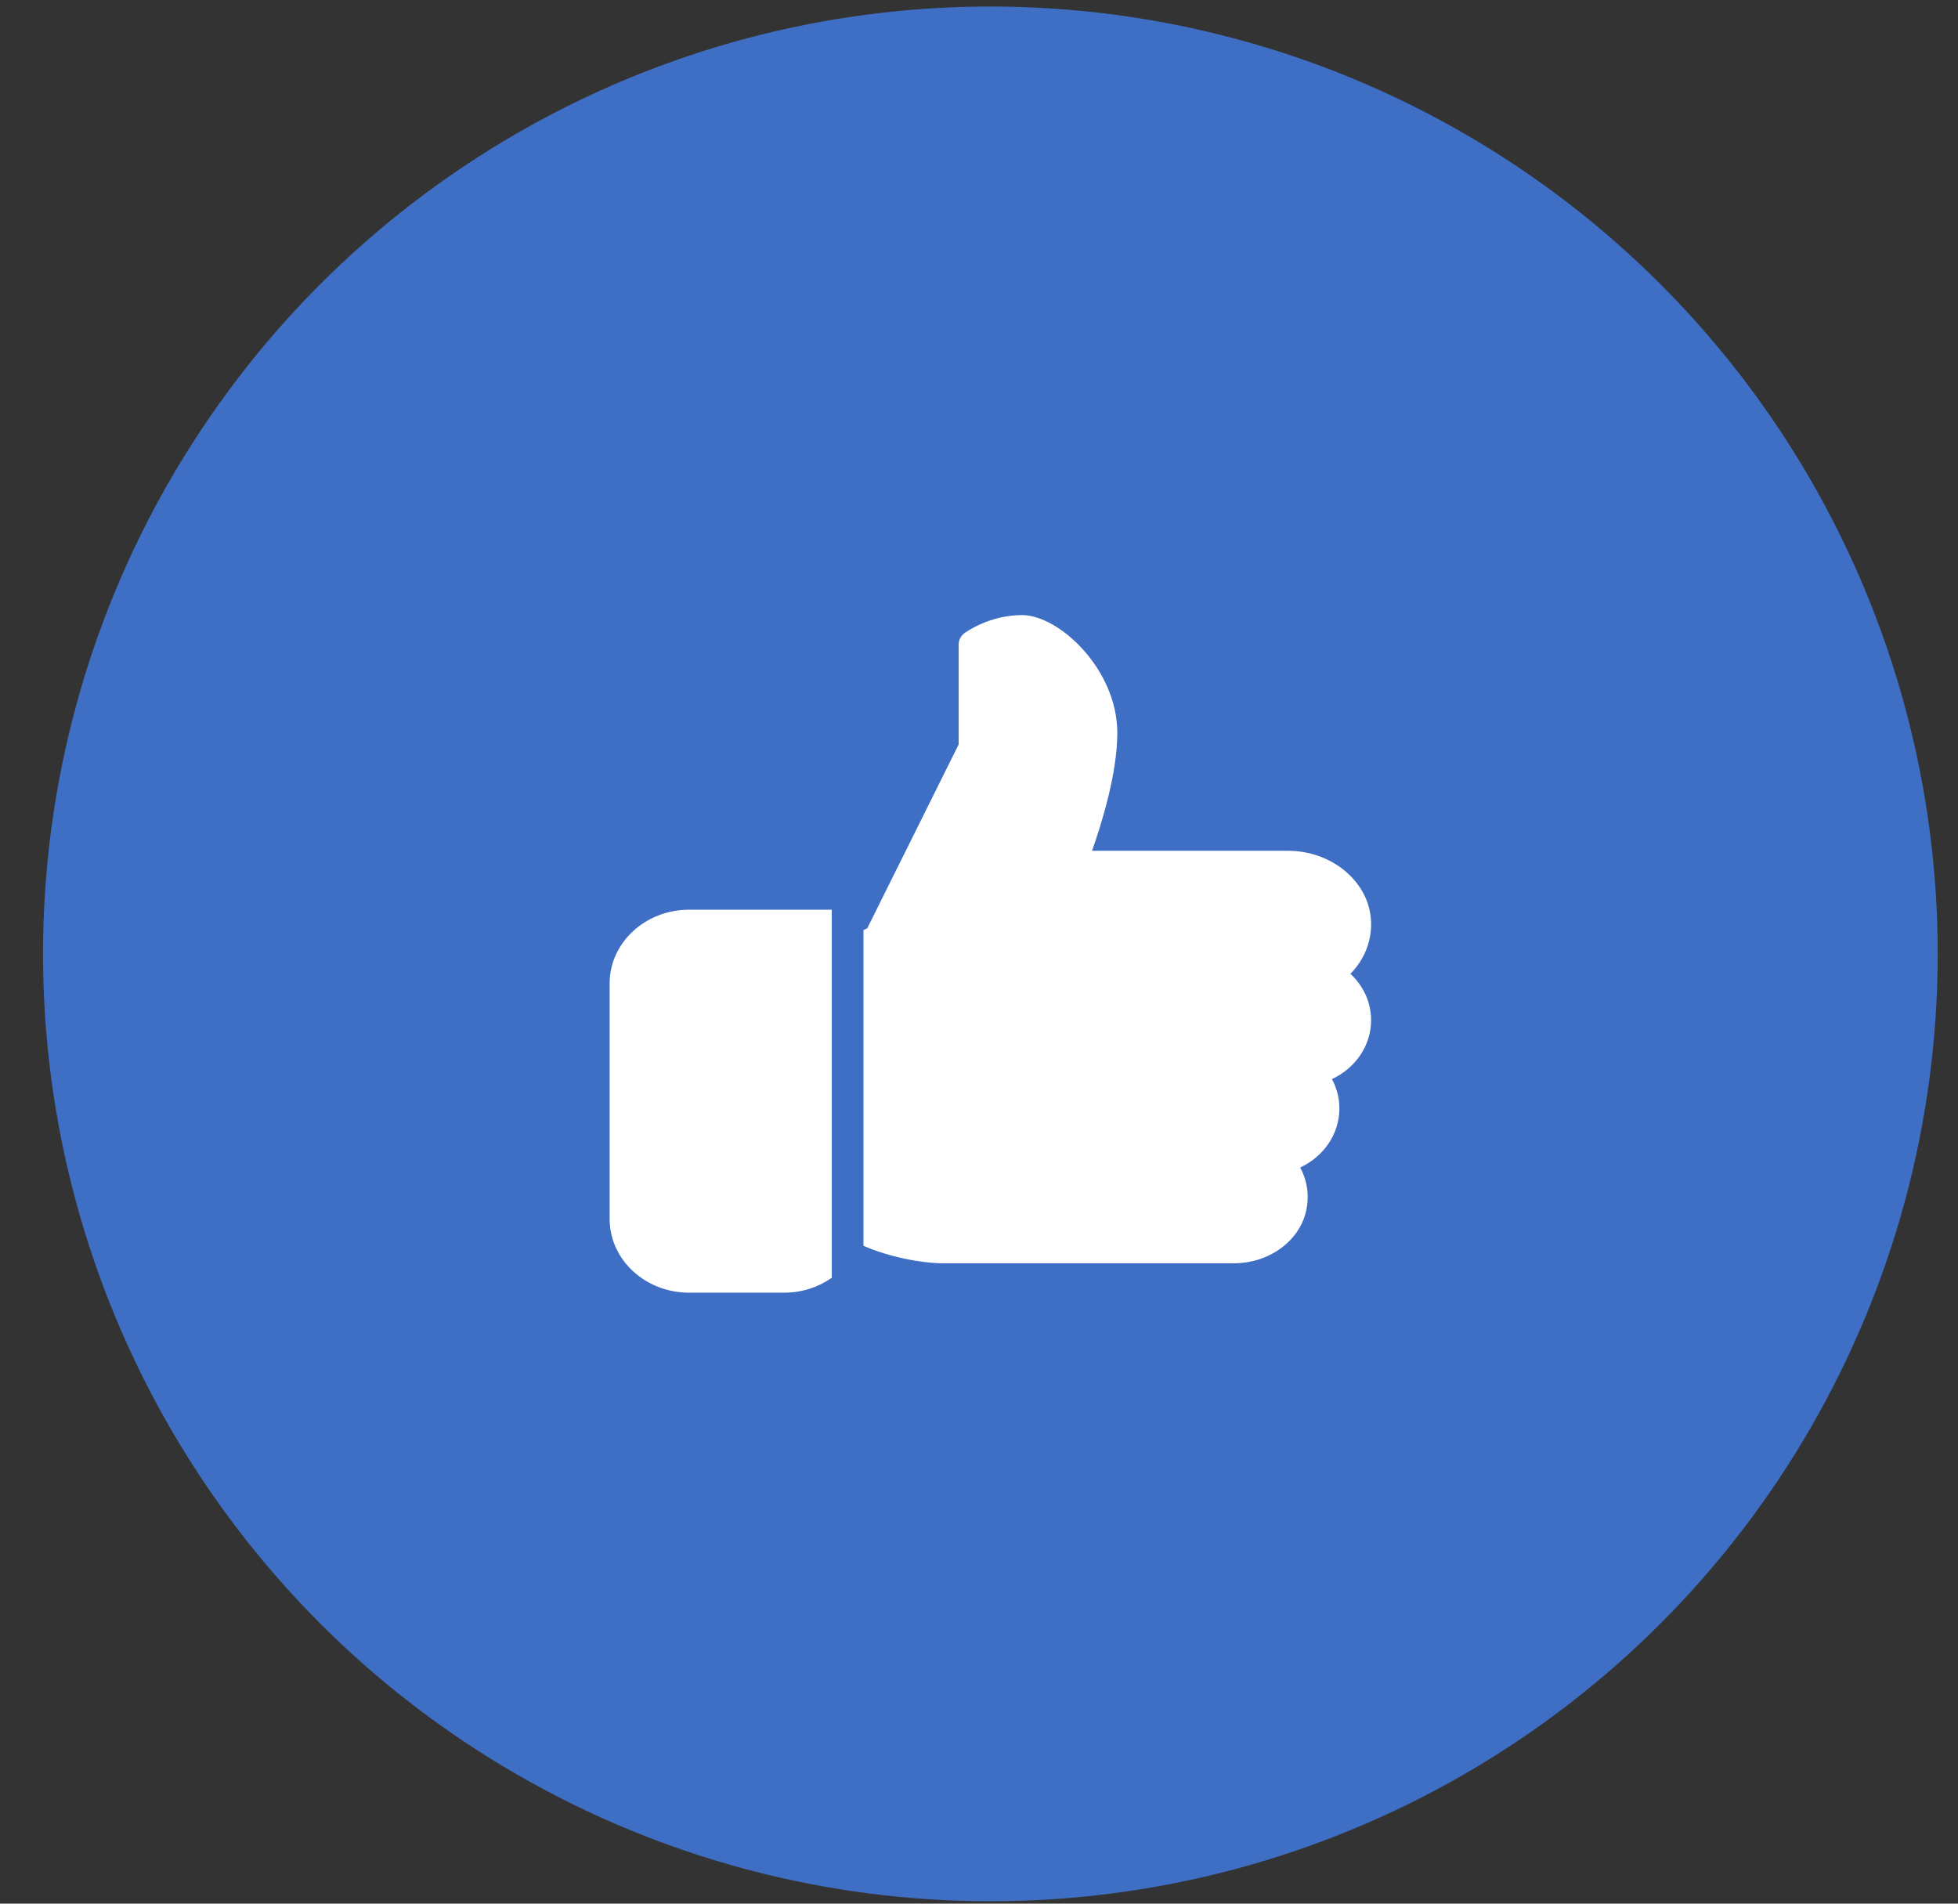 <?xml version="1.0" encoding="UTF-8"?> <svg xmlns="http://www.w3.org/2000/svg" width="36" height="35" viewBox="0 0 36 35" fill="none"><rect x="0" y="0" width="36" height="35" fill="#333333" stroke="none"/> <circle cx="18.209" cy="17.538" r="17.418" fill="#3F6FC5"></circle> <g clip-path="url(#clip0)"> <path d="M12.668 16.726C11.864 16.726 11.209 17.333 11.209 18.08V22.413C11.209 23.16 11.864 23.767 12.668 23.767H14.418C14.746 23.767 15.048 23.664 15.293 23.493V16.726H12.668Z" fill="white"></path> <path d="M25.209 18.757C25.209 18.431 25.07 18.128 24.829 17.904C25.102 17.627 25.241 17.256 25.203 16.87C25.135 16.182 24.467 15.642 23.681 15.642H20.078C20.257 15.139 20.543 14.216 20.543 13.476C20.543 12.301 19.468 11.309 18.793 11.309C18.187 11.309 17.754 11.626 17.735 11.639C17.666 11.69 17.626 11.768 17.626 11.851V13.687L15.946 17.067L15.876 17.1V22.905C16.351 23.113 16.952 23.226 17.334 23.226H22.689C23.324 23.226 23.88 22.828 24.011 22.279C24.078 21.997 24.039 21.713 23.905 21.466C24.336 21.264 24.626 20.852 24.626 20.382C24.626 20.19 24.579 20.006 24.489 19.84C24.92 19.639 25.209 19.226 25.209 18.757Z" fill="white"></path> </g> <defs> <clipPath id="clip0"> <rect width="14" height="13" fill="white" transform="translate(11.209 11.038)"></rect> </clipPath> </defs> </svg> 